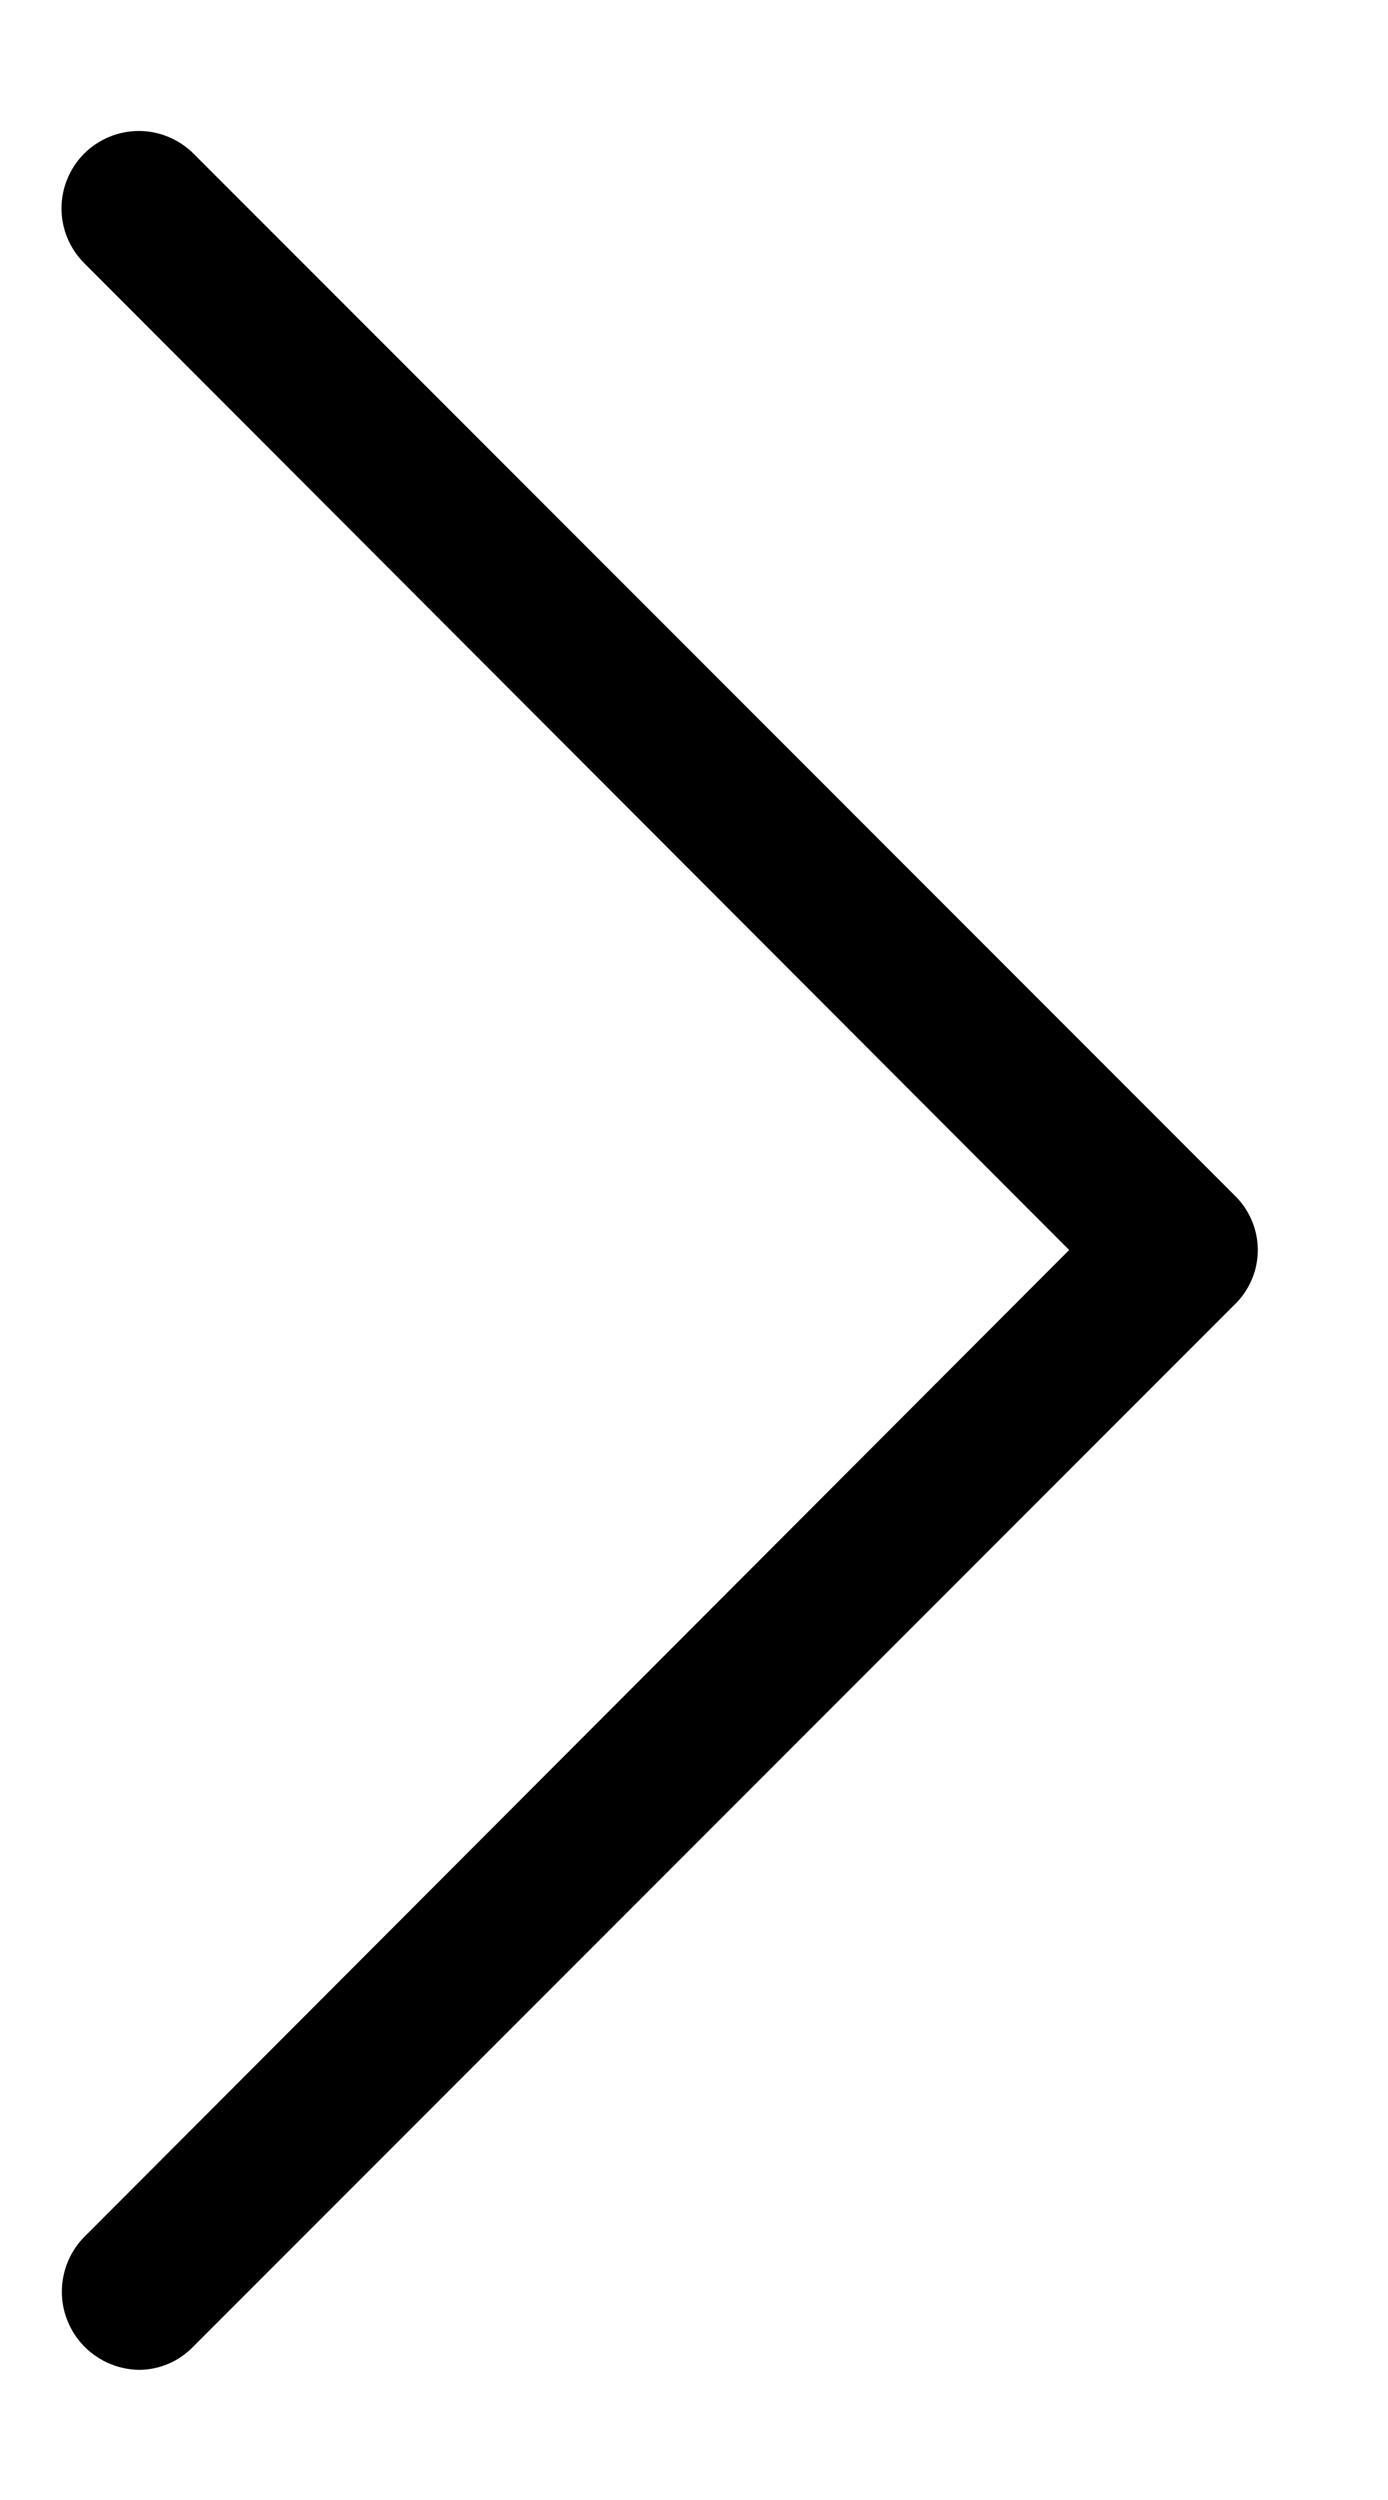 <svg width="10" height="18" viewBox="0 0 10 18" fill="none" xmlns="http://www.w3.org/2000/svg">
<path d="M1 17.063C0.89 17.061 0.783 17.027 0.692 16.965C0.601 16.904 0.53 16.816 0.488 16.714C0.446 16.613 0.435 16.501 0.456 16.393C0.477 16.285 0.529 16.185 0.606 16.107L7.703 9L0.606 1.894C0.502 1.79 0.443 1.648 0.443 1.5C0.443 1.353 0.502 1.211 0.606 1.106C0.711 1.002 0.852 0.943 1 0.943C1.148 0.943 1.289 1.002 1.394 1.106L8.894 8.606C8.947 8.657 8.989 8.718 9.018 8.786C9.047 8.854 9.062 8.927 9.062 9C9.062 9.074 9.047 9.147 9.018 9.214C8.989 9.282 8.947 9.343 8.894 9.394L1.394 16.894C1.343 16.947 1.282 16.99 1.214 17.019C1.146 17.048 1.074 17.063 1 17.063Z" fill="#000000"/>
</svg>
